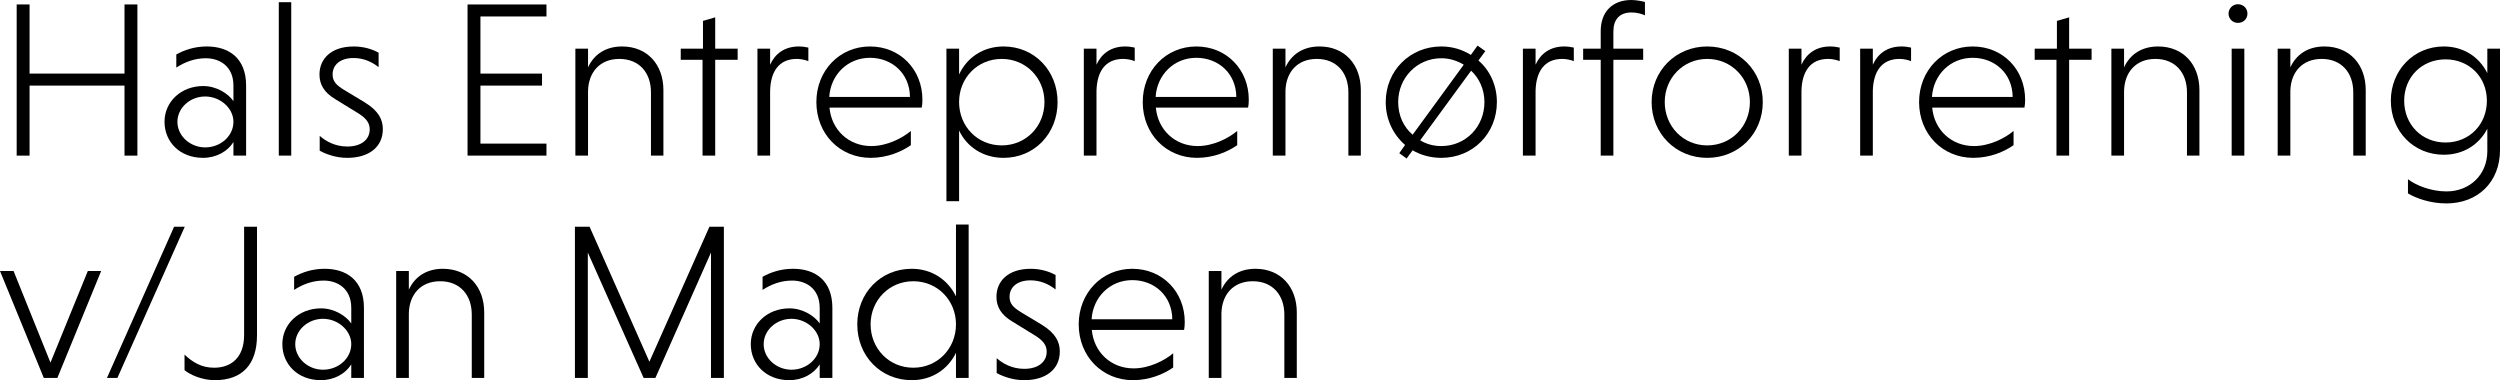 <?xml version="1.0" encoding="UTF-8"?> <!-- Generator: Adobe Illustrator 25.4.1, SVG Export Plug-In . SVG Version: 6.00 Build 0) --> <svg xmlns="http://www.w3.org/2000/svg" xmlns:xlink="http://www.w3.org/1999/xlink" version="1.1" id="Lag_1" x="0px" y="0px" viewBox="0 0 224.9 34.2" style="enable-background:new 0 0 224.9 34.2;" xml:space="preserve"> <g> <path d="M11.2,7.7H2.66V14H1.5V0.4h1.16v6.22h8.54V0.4h1.16V14H11.2V7.7z"></path> <path d="M15.86,4.9c0.72-0.4,1.64-0.72,2.74-0.72c1.96,0,3.54,1.02,3.54,3.52V14H21v-1.22c-0.52,0.84-1.54,1.42-2.74,1.42 c-2.08,0-3.46-1.44-3.46-3.24c0-1.82,1.5-3.22,3.48-3.22c1.18,0,2.24,0.66,2.72,1.36V7.7c0-1.76-1.26-2.46-2.48-2.46 c-0.98,0-1.86,0.32-2.66,0.84V4.9z M18.46,13.26c1.38,0,2.54-1.02,2.54-2.3c0-1.24-1.2-2.28-2.54-2.28c-1.38,0-2.5,1.04-2.5,2.28 C15.96,12.24,17.12,13.26,18.46,13.26z"></path> <path d="M26.2,14h-1.12V0.2h1.12V14z"></path> <path d="M34.06,6.04c-0.64-0.5-1.38-0.82-2.26-0.82c-1.2,0-1.88,0.62-1.88,1.48c0,0.62,0.34,0.96,1.02,1.38L32.8,9.2 c1.28,0.78,1.64,1.58,1.64,2.42c0,1.64-1.3,2.58-3.2,2.58c-1.04,0-1.92-0.34-2.48-0.64v-1.34c0.54,0.48,1.38,0.96,2.48,0.96 c1.28,0,2.02-0.64,2.02-1.54c0-0.58-0.3-1.02-1.18-1.54l-1.92-1.18c-1-0.6-1.42-1.32-1.42-2.22c0-1.4,1.04-2.52,3.08-2.52 c0.94,0,1.7,0.26,2.24,0.56V6.04z"></path> <path d="M42.06,14V0.4h7.1v1.08h-5.94v5.14h5.54V7.7h-5.54v5.22h5.94V14H42.06z"></path> <path d="M52.9,6.06c0.52-1.14,1.56-1.88,3.06-1.88c2.28,0,3.72,1.64,3.72,3.92V14h-1.12V8.3c0-1.76-1.06-3-2.84-3 c-1.74,0-2.78,1.18-2.82,2.88V14h-1.14V4.38h1.14V6.06z"></path> <path d="M63.2,14V5.38h-1.96v-1h2v-2.5l1.1-0.32v2.82h2.02v1h-2.02V14H63.2z"></path> <path d="M69.28,5.82c0.44-0.98,1.3-1.64,2.58-1.64c0.3,0,0.58,0.04,0.86,0.1V5.5c-0.3-0.12-0.7-0.2-1.04-0.2 c-1.64,0-2.36,1.18-2.4,2.88V14h-1.14V4.38h1.14V5.82z"></path> <path d="M74.62,9.68c0.18,2,1.72,3.46,3.76,3.46c1.4,0,2.78-0.7,3.56-1.36v1.28c-0.8,0.56-2.08,1.14-3.62,1.14 c-2.76,0-4.88-2.14-4.88-5.02c0-2.82,2.08-5,4.82-5s4.72,2.1,4.72,4.78c0,0.26-0.02,0.56-0.06,0.72H74.62z M74.6,8.72h7.26 c-0.02-2.12-1.62-3.52-3.6-3.52C76.24,5.2,74.72,6.74,74.6,8.72z"></path> <path d="M86.28,6.7c0.7-1.52,2.16-2.52,4-2.52c2.78,0,4.86,2.18,4.86,5c0,2.84-2.08,5.02-4.86,5.02c-1.84,0-3.3-0.98-4-2.46v6.36 h-1.14V4.38h1.14V6.7z M90.12,13.08c2.18,0,3.84-1.72,3.84-3.9c0-2.16-1.66-3.88-3.84-3.88c-2.2,0-3.84,1.72-3.84,3.88 C86.28,11.36,87.92,13.08,90.12,13.08z"></path> <path d="M98.64,5.82c0.44-0.98,1.3-1.64,2.58-1.64c0.3,0,0.58,0.04,0.86,0.1V5.5c-0.3-0.12-0.7-0.2-1.04-0.2 c-1.64,0-2.36,1.18-2.4,2.88V14H97.5V4.38h1.14V5.82z"></path> <path d="M103.98,9.68c0.18,2,1.72,3.46,3.76,3.46c1.4,0,2.78-0.7,3.56-1.36v1.28c-0.8,0.56-2.08,1.14-3.62,1.14 c-2.76,0-4.88-2.14-4.88-5.02c0-2.82,2.08-5,4.82-5s4.72,2.1,4.72,4.78c0,0.26-0.02,0.56-0.06,0.72H103.98z M103.96,8.72h7.26 c-0.02-2.12-1.62-3.52-3.6-3.52C105.6,5.2,104.08,6.74,103.96,8.72z"></path> <path d="M115.64,6.06c0.52-1.14,1.56-1.88,3.06-1.88c2.28,0,3.72,1.64,3.72,3.92V14h-1.12V8.3c0-1.76-1.06-3-2.84-3 c-1.74,0-2.78,1.18-2.82,2.88V14h-1.14V4.38h1.14V6.06z"></path> <path d="M129.66,4.18c1,0,1.88,0.28,2.66,0.76l0.6-0.84l0.7,0.5L133,5.44c1.04,0.9,1.66,2.24,1.66,3.74c0,2.84-2.16,5.02-5,5.02 c-0.94,0-1.84-0.24-2.58-0.68l-0.54,0.74l-0.66-0.48l0.52-0.74c-1.06-0.92-1.74-2.28-1.74-3.86 C124.66,6.36,126.84,4.18,129.66,4.18z M127.08,12.12l4.6-6.3c-0.6-0.36-1.28-0.58-2.02-0.58c-2.18,0-3.88,1.76-3.88,3.94 C125.78,10.38,126.26,11.42,127.08,12.12z M132.34,6.36l-4.58,6.26c0.54,0.34,1.2,0.52,1.9,0.52c2.22,0,3.88-1.76,3.88-3.96 C133.54,8.06,133.08,7.04,132.34,6.36z"></path> <path d="M138.14,5.82c0.44-0.98,1.3-1.64,2.58-1.64c0.3,0,0.58,0.04,0.86,0.1V5.5c-0.3-0.12-0.7-0.2-1.04-0.2 c-1.64,0-2.36,1.18-2.4,2.88V14H137V4.38h1.14V5.82z"></path> <path d="M147.82,5.38h-2.68V14H144V5.38h-1.58v-1H144V2.8c0-1.74,1.06-2.8,2.76-2.8c0.38,0,0.96,0.1,1.22,0.18v1.2 c-0.2-0.1-0.68-0.26-1.2-0.26c-1.1,0-1.64,0.64-1.64,1.72v1.54h2.68V5.38z"></path> <path d="M153.58,4.18c2.84,0,5,2.18,5,5c0,2.84-2.16,5.02-5,5.02c-2.82,0-5-2.18-5-5.02C148.58,6.36,150.76,4.18,153.58,4.18z M153.58,13.08c2.18,0,3.84-1.72,3.84-3.9c0-2.16-1.66-3.88-3.84-3.88c-2.16,0-3.82,1.72-3.82,3.88 C149.76,11.36,151.42,13.08,153.58,13.08z"></path> <path d="M162.06,5.82c0.44-0.98,1.3-1.64,2.58-1.64c0.3,0,0.58,0.04,0.86,0.1V5.5c-0.3-0.12-0.7-0.2-1.04-0.2 c-1.64,0-2.36,1.18-2.4,2.88V14h-1.14V4.38h1.14V5.82z"></path> <path d="M168.48,5.82c0.44-0.98,1.3-1.64,2.58-1.64c0.3,0,0.58,0.04,0.86,0.1V5.5c-0.3-0.12-0.7-0.2-1.04-0.2 c-1.64,0-2.36,1.18-2.4,2.88V14h-1.14V4.38h1.14V5.82z"></path> <path d="M173.82,9.68c0.18,2,1.72,3.46,3.76,3.46c1.4,0,2.78-0.7,3.56-1.36v1.28c-0.8,0.56-2.08,1.14-3.62,1.14 c-2.76,0-4.88-2.14-4.88-5.02c0-2.82,2.08-5,4.82-5s4.72,2.1,4.72,4.78c0,0.26-0.02,0.56-0.06,0.72H173.82z M173.8,8.72h7.26 c-0.02-2.12-1.62-3.52-3.6-3.52C175.44,5.2,173.92,6.74,173.8,8.72z"></path> <path d="M185,14V5.38h-1.96v-1h2v-2.5l1.1-0.32v2.82h2.02v1h-2.02V14H185z"></path> <path d="M191.08,6.06c0.52-1.14,1.56-1.88,3.06-1.88c2.28,0,3.72,1.64,3.72,3.92V14h-1.12V8.3c0-1.76-1.06-3-2.84-3 c-1.74,0-2.78,1.18-2.82,2.88V14h-1.14V4.38h1.14V6.06z"></path> <path d="M201.32,0.38c0.5,0,0.86,0.38,0.86,0.84c0,0.48-0.36,0.84-0.86,0.84c-0.46,0-0.84-0.36-0.84-0.84 C200.48,0.76,200.86,0.38,201.32,0.38z M201.9,14h-1.14V4.38h1.14V14z"></path> <path d="M206.04,6.06c0.52-1.14,1.56-1.88,3.06-1.88c2.28,0,3.72,1.64,3.72,3.92V14h-1.12V8.3c0-1.76-1.06-3-2.84-3 c-1.74,0-2.78,1.18-2.82,2.88V14h-1.14V4.38h1.14V6.06z"></path> <path d="M224.9,4.38v9.12c0,2.9-2.02,4.8-4.82,4.8c-1.48,0-2.76-0.48-3.46-0.9v-1.28c0.72,0.56,2.08,1.1,3.46,1.1 c2.12,0,3.68-1.52,3.68-3.62v-2.02c-0.72,1.4-2.12,2.34-3.92,2.34c-2.7,0-4.76-2.1-4.76-4.86c0-2.74,2.06-4.88,4.76-4.88 c1.8,0,3.2,0.96,3.92,2.4v-2.2H224.9z M220,5.34c-2.14,0-3.72,1.6-3.72,3.72c0,2.14,1.58,3.76,3.72,3.76s3.72-1.62,3.72-3.76 C223.72,6.94,222.14,5.34,220,5.34z"></path> <path d="M1.22,24.38l3.32,8.24l3.36-8.24h1.2L5.16,34H3.94L0,24.38H1.22z"></path> <path d="M15.66,20.4h0.96L10.56,34H9.62L15.66,20.4z"></path> <path d="M23.12,20.4v9.76c0,2.62-1.32,4.04-3.8,4.04c-1.16,0-2.24-0.5-2.72-0.9v-1.4c0.7,0.66,1.5,1.18,2.66,1.18 c1.56,0,2.7-0.94,2.7-2.94V20.4H23.12z"></path> <path d="M26.46,24.9c0.72-0.4,1.64-0.72,2.74-0.72c1.96,0,3.54,1.02,3.54,3.52V34H31.6v-1.22c-0.52,0.84-1.54,1.42-2.74,1.42 c-2.08,0-3.46-1.44-3.46-3.24c0-1.82,1.5-3.22,3.48-3.22c1.18,0,2.24,0.66,2.72,1.36v-1.4c0-1.76-1.26-2.46-2.48-2.46 c-0.98,0-1.86,0.32-2.66,0.84V24.9z M29.06,33.26c1.38,0,2.54-1.02,2.54-2.3c0-1.24-1.2-2.28-2.54-2.28c-1.38,0-2.5,1.04-2.5,2.28 C26.56,32.24,27.72,33.26,29.06,33.26z"></path> <path d="M36.78,26.06c0.52-1.14,1.56-1.88,3.06-1.88c2.28,0,3.72,1.64,3.72,3.92V34h-1.12v-5.7c0-1.76-1.06-3-2.84-3 c-1.74,0-2.78,1.18-2.82,2.88V34h-1.14v-9.62h1.14V26.06z"></path> <path d="M57.9,34l-5.02-11.28V34h-1.16V20.4h1.32l5.38,12.14l5.4-12.14h1.3V34h-1.16V22.72l-5,11.28H57.9z"></path> <path d="M68.6,24.9c0.72-0.4,1.64-0.72,2.74-0.72c1.96,0,3.54,1.02,3.54,3.52V34h-1.14v-1.22C73.22,33.62,72.2,34.2,71,34.2 c-2.08,0-3.46-1.44-3.46-3.24c0-1.82,1.5-3.22,3.48-3.22c1.18,0,2.24,0.66,2.72,1.36v-1.4c0-1.76-1.26-2.46-2.48-2.46 c-0.98,0-1.86,0.32-2.66,0.84V24.9z M71.2,33.26c1.38,0,2.54-1.02,2.54-2.3c0-1.24-1.2-2.28-2.54-2.28c-1.38,0-2.5,1.04-2.5,2.28 C68.7,32.24,69.86,33.26,71.2,33.26z"></path> <path d="M86,31.74c-0.72,1.48-2.16,2.46-3.98,2.46c-2.8,0-4.9-2.18-4.9-5.02c0-2.82,2.1-5,4.9-5c1.82,0,3.26,1,3.98,2.48V20.2h1.14 V34H86V31.74z M82.16,25.3c-2.18,0-3.84,1.72-3.84,3.88c0,2.18,1.66,3.9,3.84,3.9c2.18,0,3.84-1.72,3.84-3.9 C86,27.02,84.34,25.3,82.16,25.3z"></path> <path d="M94.96,26.04c-0.64-0.5-1.38-0.82-2.26-0.82c-1.2,0-1.88,0.62-1.88,1.48c0,0.62,0.34,0.96,1.02,1.38l1.86,1.12 c1.28,0.78,1.64,1.58,1.64,2.42c0,1.64-1.3,2.58-3.2,2.58c-1.04,0-1.92-0.34-2.48-0.64v-1.34c0.54,0.48,1.38,0.96,2.48,0.96 c1.28,0,2.02-0.64,2.02-1.54c0-0.58-0.3-1.02-1.18-1.54l-1.92-1.18c-1-0.6-1.42-1.32-1.42-2.22c0-1.4,1.04-2.52,3.08-2.52 c0.94,0,1.7,0.26,2.24,0.56V26.04z"></path> <path d="M98.22,29.68c0.18,2,1.72,3.46,3.76,3.46c1.4,0,2.78-0.7,3.56-1.36v1.28c-0.8,0.56-2.08,1.14-3.62,1.14 c-2.76,0-4.88-2.14-4.88-5.02c0-2.82,2.08-5,4.82-5s4.72,2.1,4.72,4.78c0,0.26-0.02,0.56-0.06,0.72H98.22z M98.2,28.72h7.26 c-0.02-2.12-1.62-3.52-3.6-3.52C99.84,25.2,98.32,26.74,98.2,28.72z"></path> <path d="M109.88,26.06c0.52-1.14,1.56-1.88,3.06-1.88c2.28,0,3.72,1.64,3.72,3.92V34h-1.12v-5.7c0-1.76-1.06-3-2.84-3 c-1.74,0-2.78,1.18-2.82,2.88V34h-1.14v-9.62h1.14V26.06z"></path> </g> </svg> 